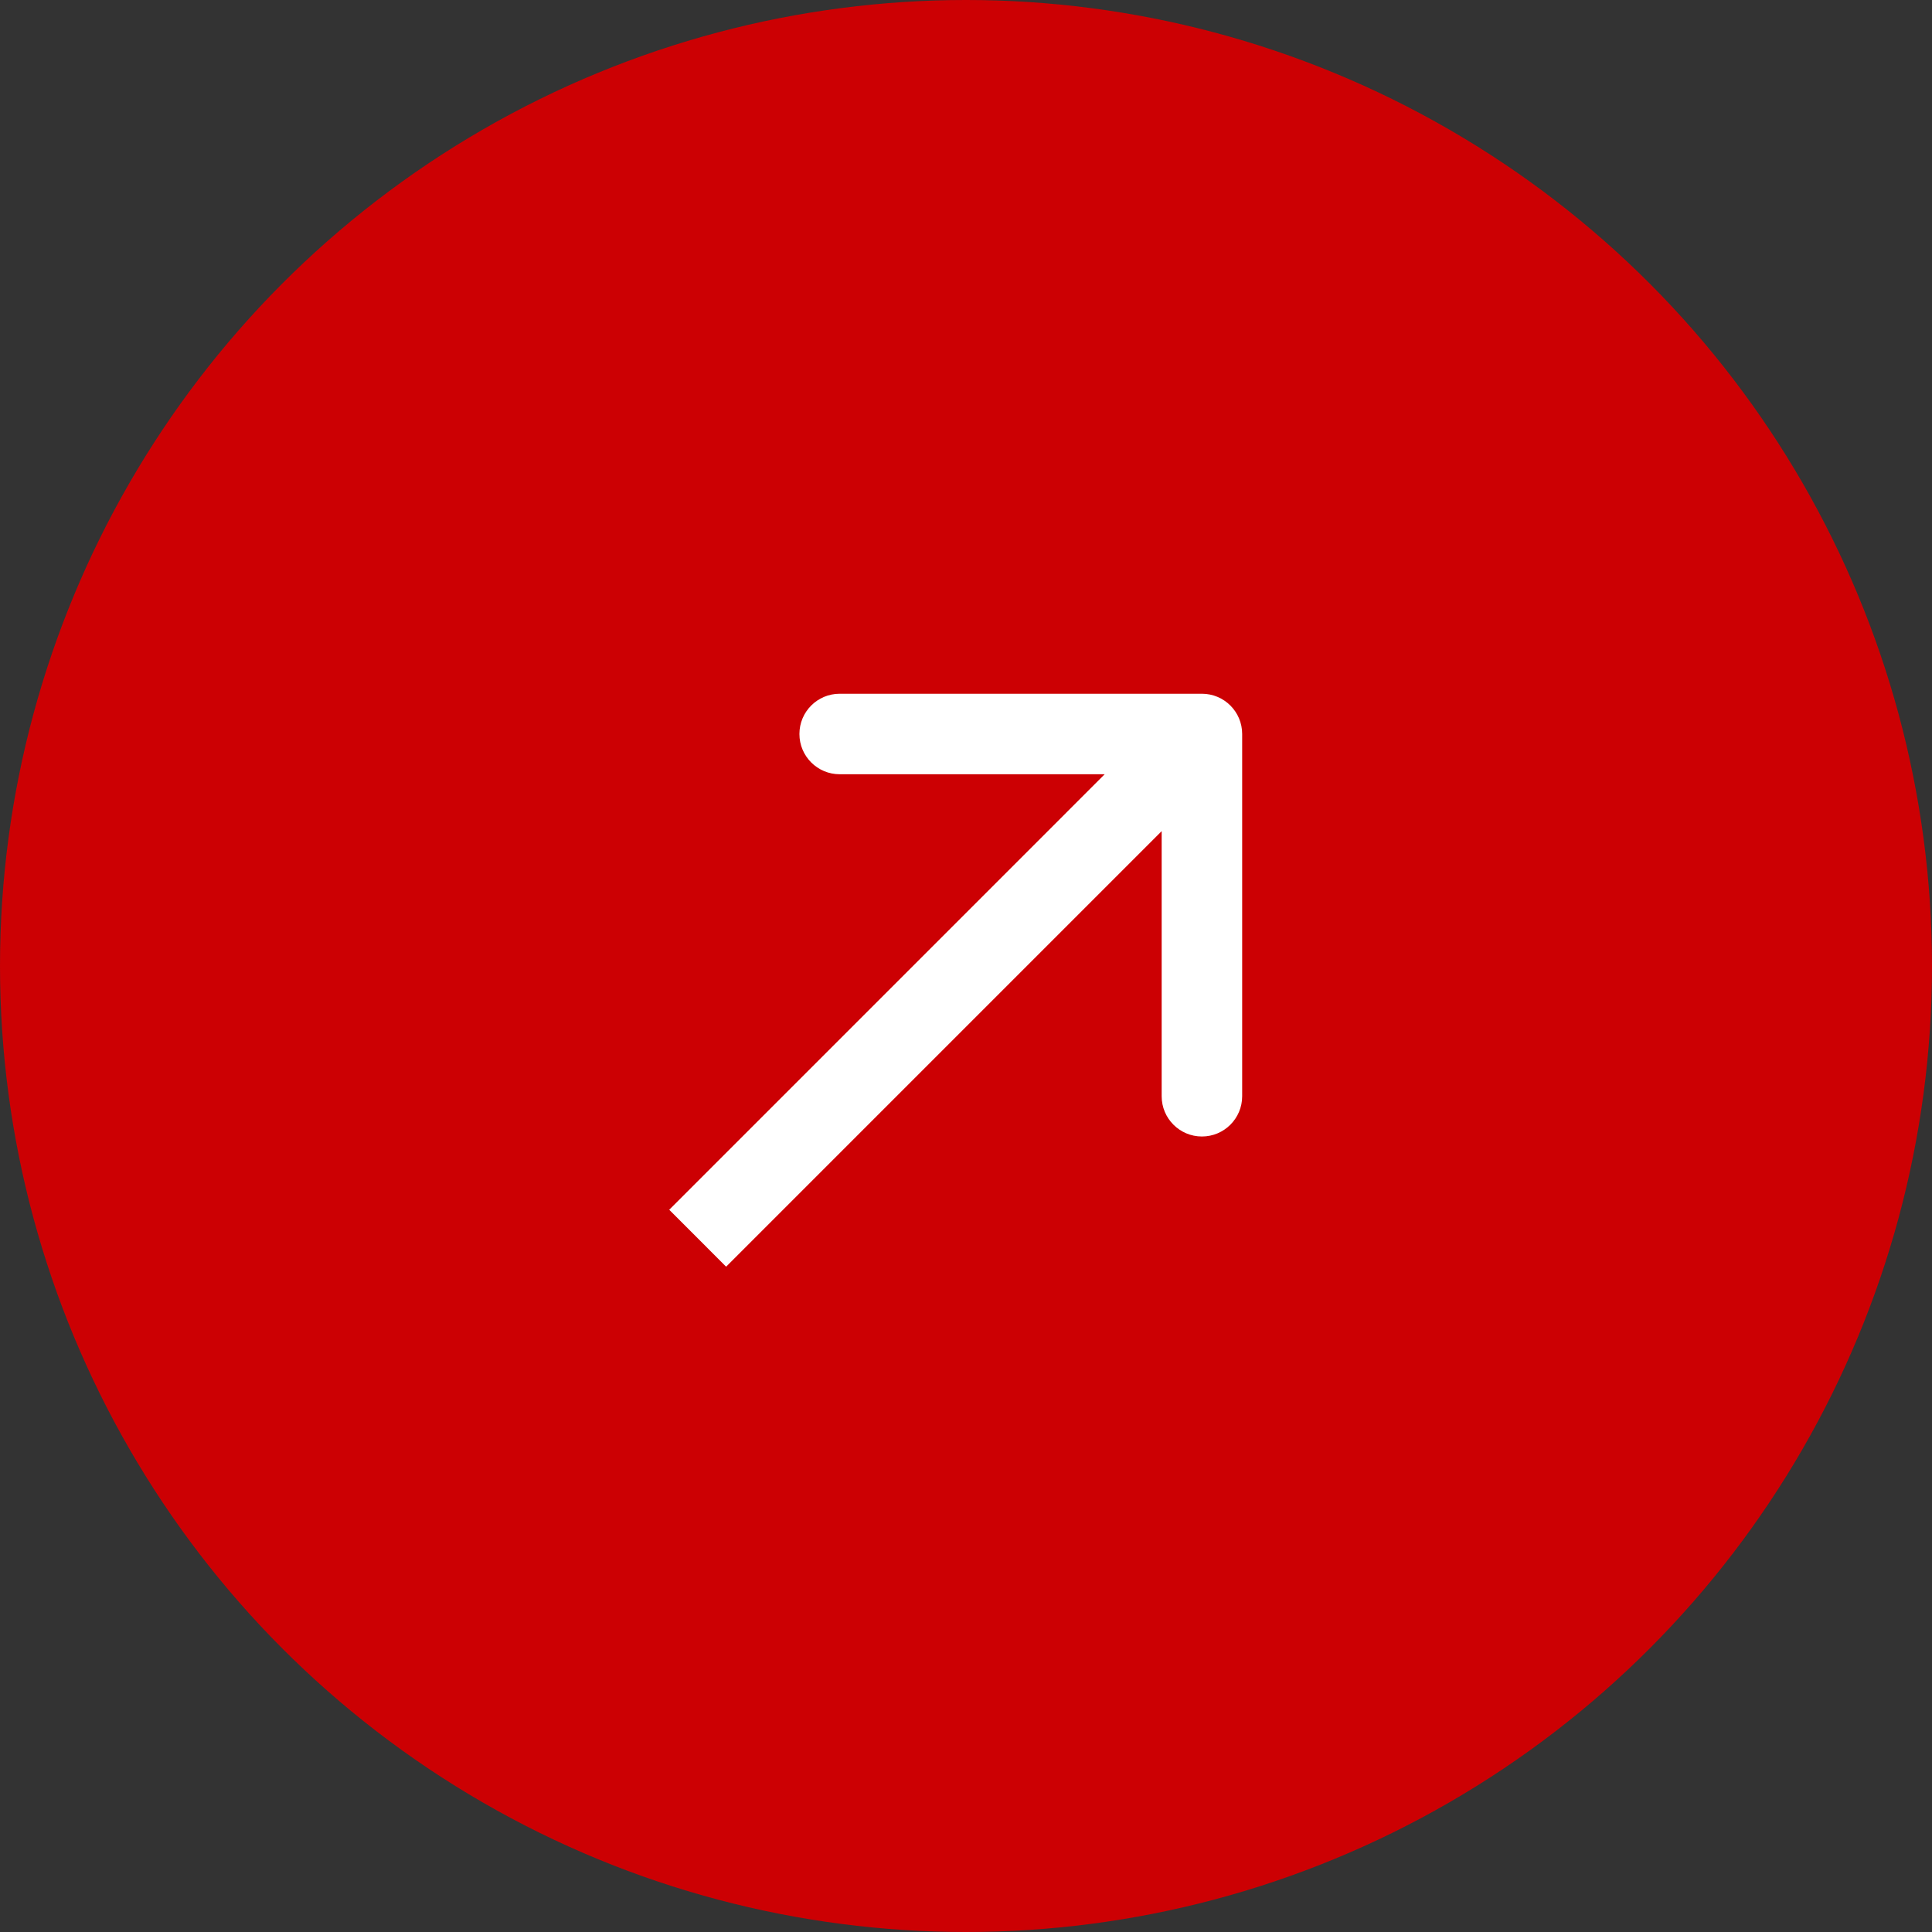 <?xml version="1.0" encoding="UTF-8"?> <svg xmlns="http://www.w3.org/2000/svg" width="36" height="36" viewBox="0 0 36 36" fill="none"><rect x="0" y="0" width="36" height="36" fill="#333333" stroke="none"/><circle cx="18" cy="18" r="18" fill="#CC0003"></circle><path d="M23.146 13.677C23.146 13.262 22.81 12.927 22.396 12.927L15.646 12.927C15.232 12.927 14.896 13.262 14.896 13.677C14.896 14.091 15.232 14.427 15.646 14.427L21.646 14.427L21.646 20.427C21.646 20.841 21.982 21.177 22.396 21.177C22.81 21.177 23.146 20.841 23.146 20.427L23.146 13.677ZM13 23.072L13.53 23.603L22.926 14.207L22.396 13.677L21.865 13.146L12.47 22.542L13 23.072Z" fill="white"></path></svg> 